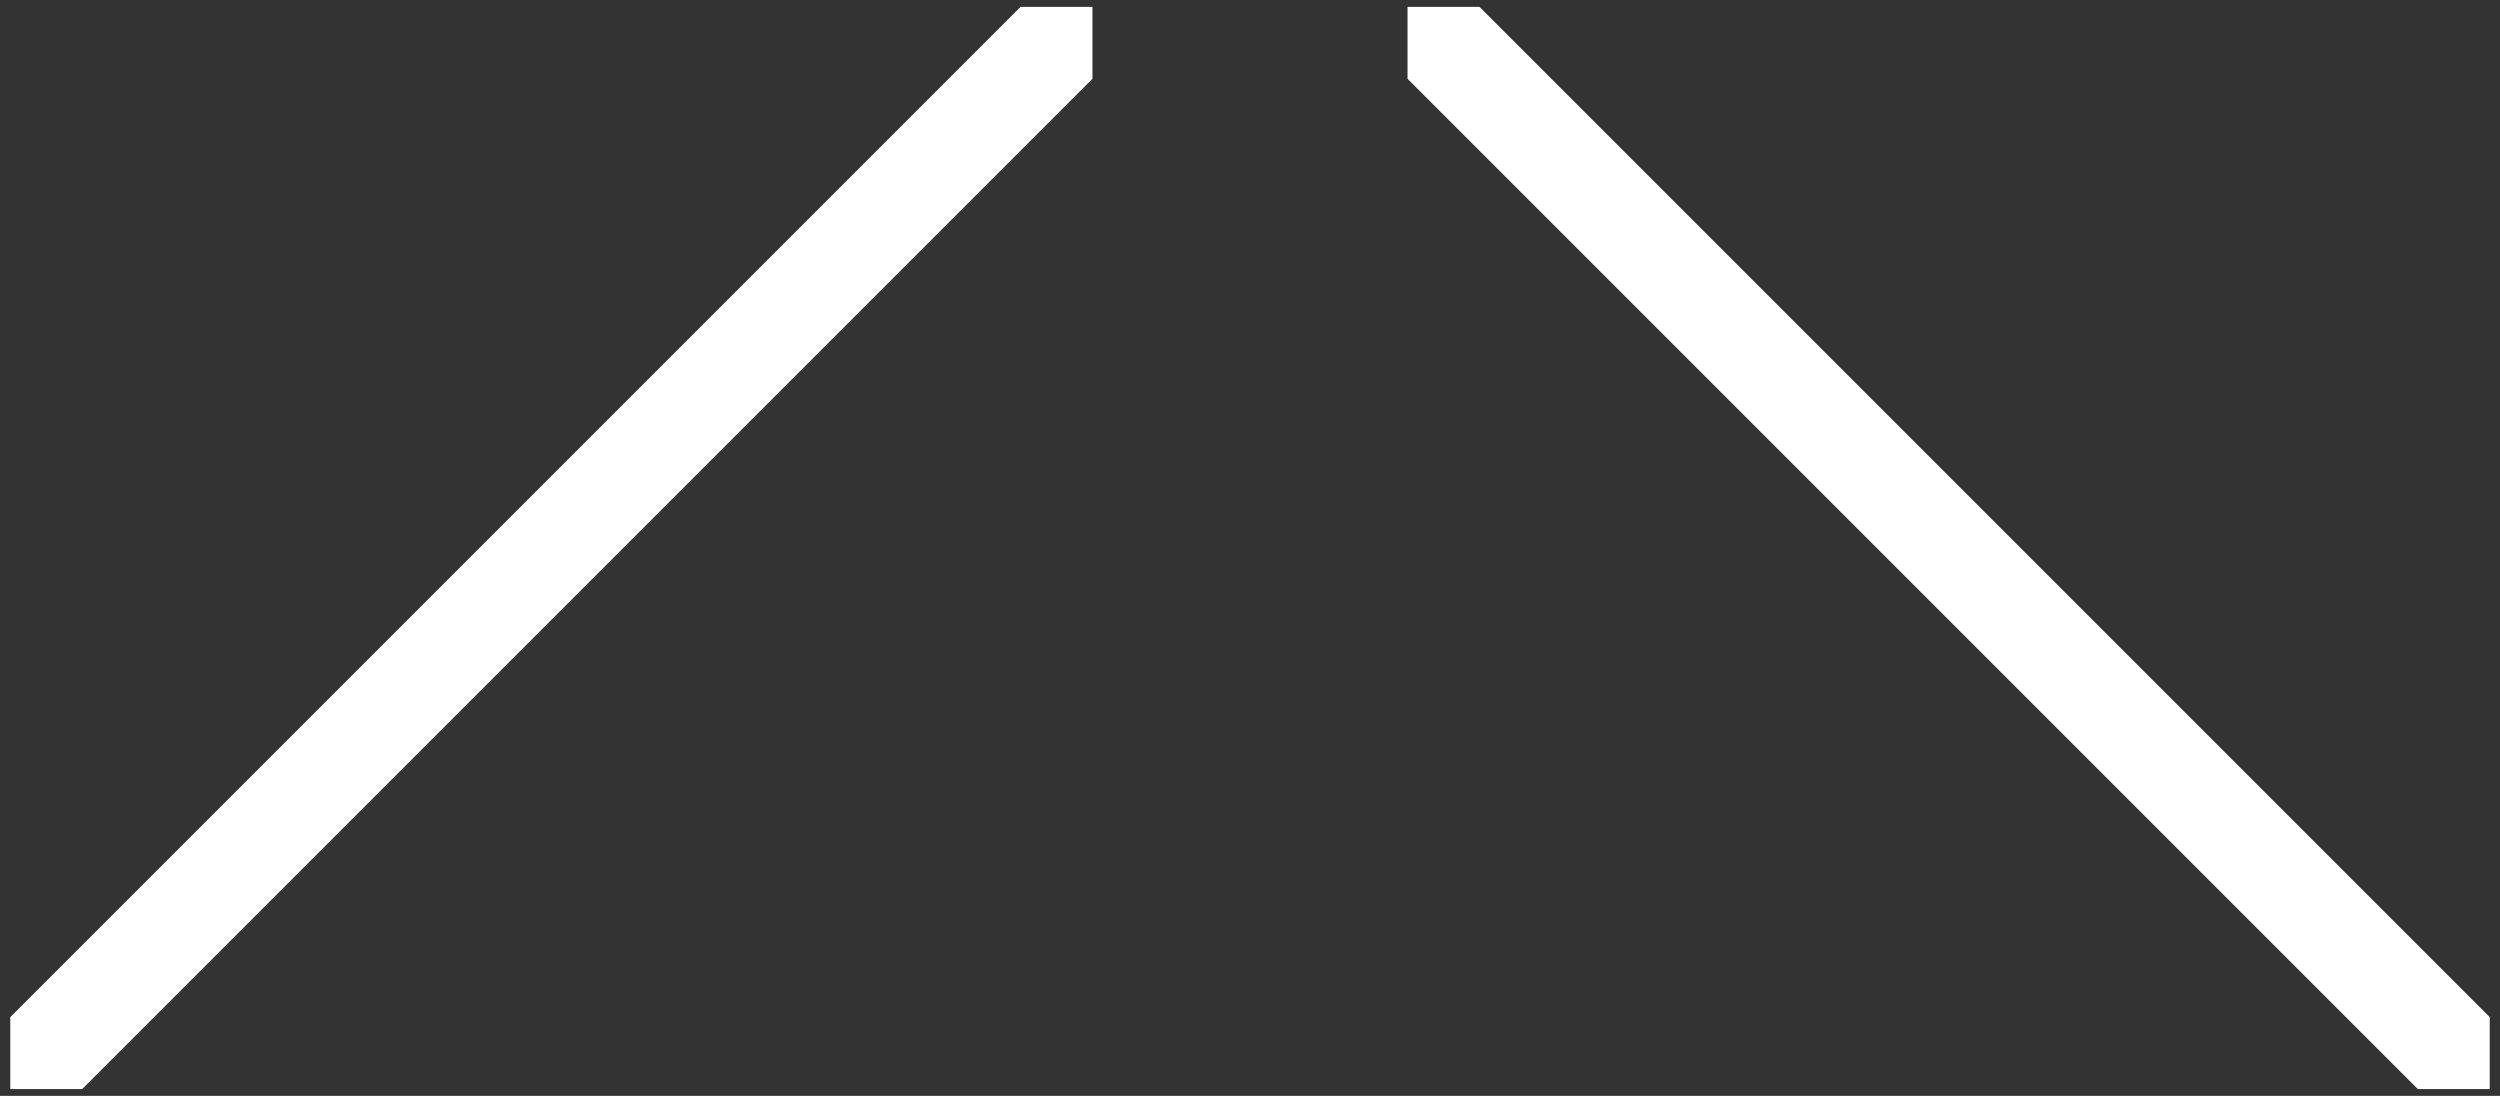 <?xml version="1.0" encoding="utf-8"?>
<!-- Generator: Adobe Illustrator 25.2.0, SVG Export Plug-In . SVG Version: 6.00 Build 0)  -->
<svg version="1.1" id="レイヤー_1" xmlns="http://www.w3.org/2000/svg" xmlns:xlink="http://www.w3.org/1999/xlink" x="0px"
	 y="0px" width="73px" height="32px" viewBox="0 0 73 32" style="enable-background:new 0 0 73 32;" xml:space="preserve">
<rect x="0" y="0" width="73" height="32" fill="#333333" stroke="none"/>
<style type="text/css">
	.st0{fill:#FFFFFF;}
</style>
<path class="st0" d="M31.9,2.3L2.4,31.8c-0.8,0-1.3,0-2.1,0l0,0c0-0.8,0-1.3,0-2.1L29.8,0.2c0.8,0,1.3,0,2.1,0l0,0
	C31.9,1,31.9,1.5,31.9,2.3z"/>
<path class="st0" d="M41.1,2.3l29.5,29.5c0.8,0,1.3,0,2.1,0v0c0-0.8,0-1.3,0-2.1L43.2,0.2c-0.8,0-1.3,0-2.1,0v0
	C41.1,1,41.1,1.5,41.1,2.3z"/>
</svg>
